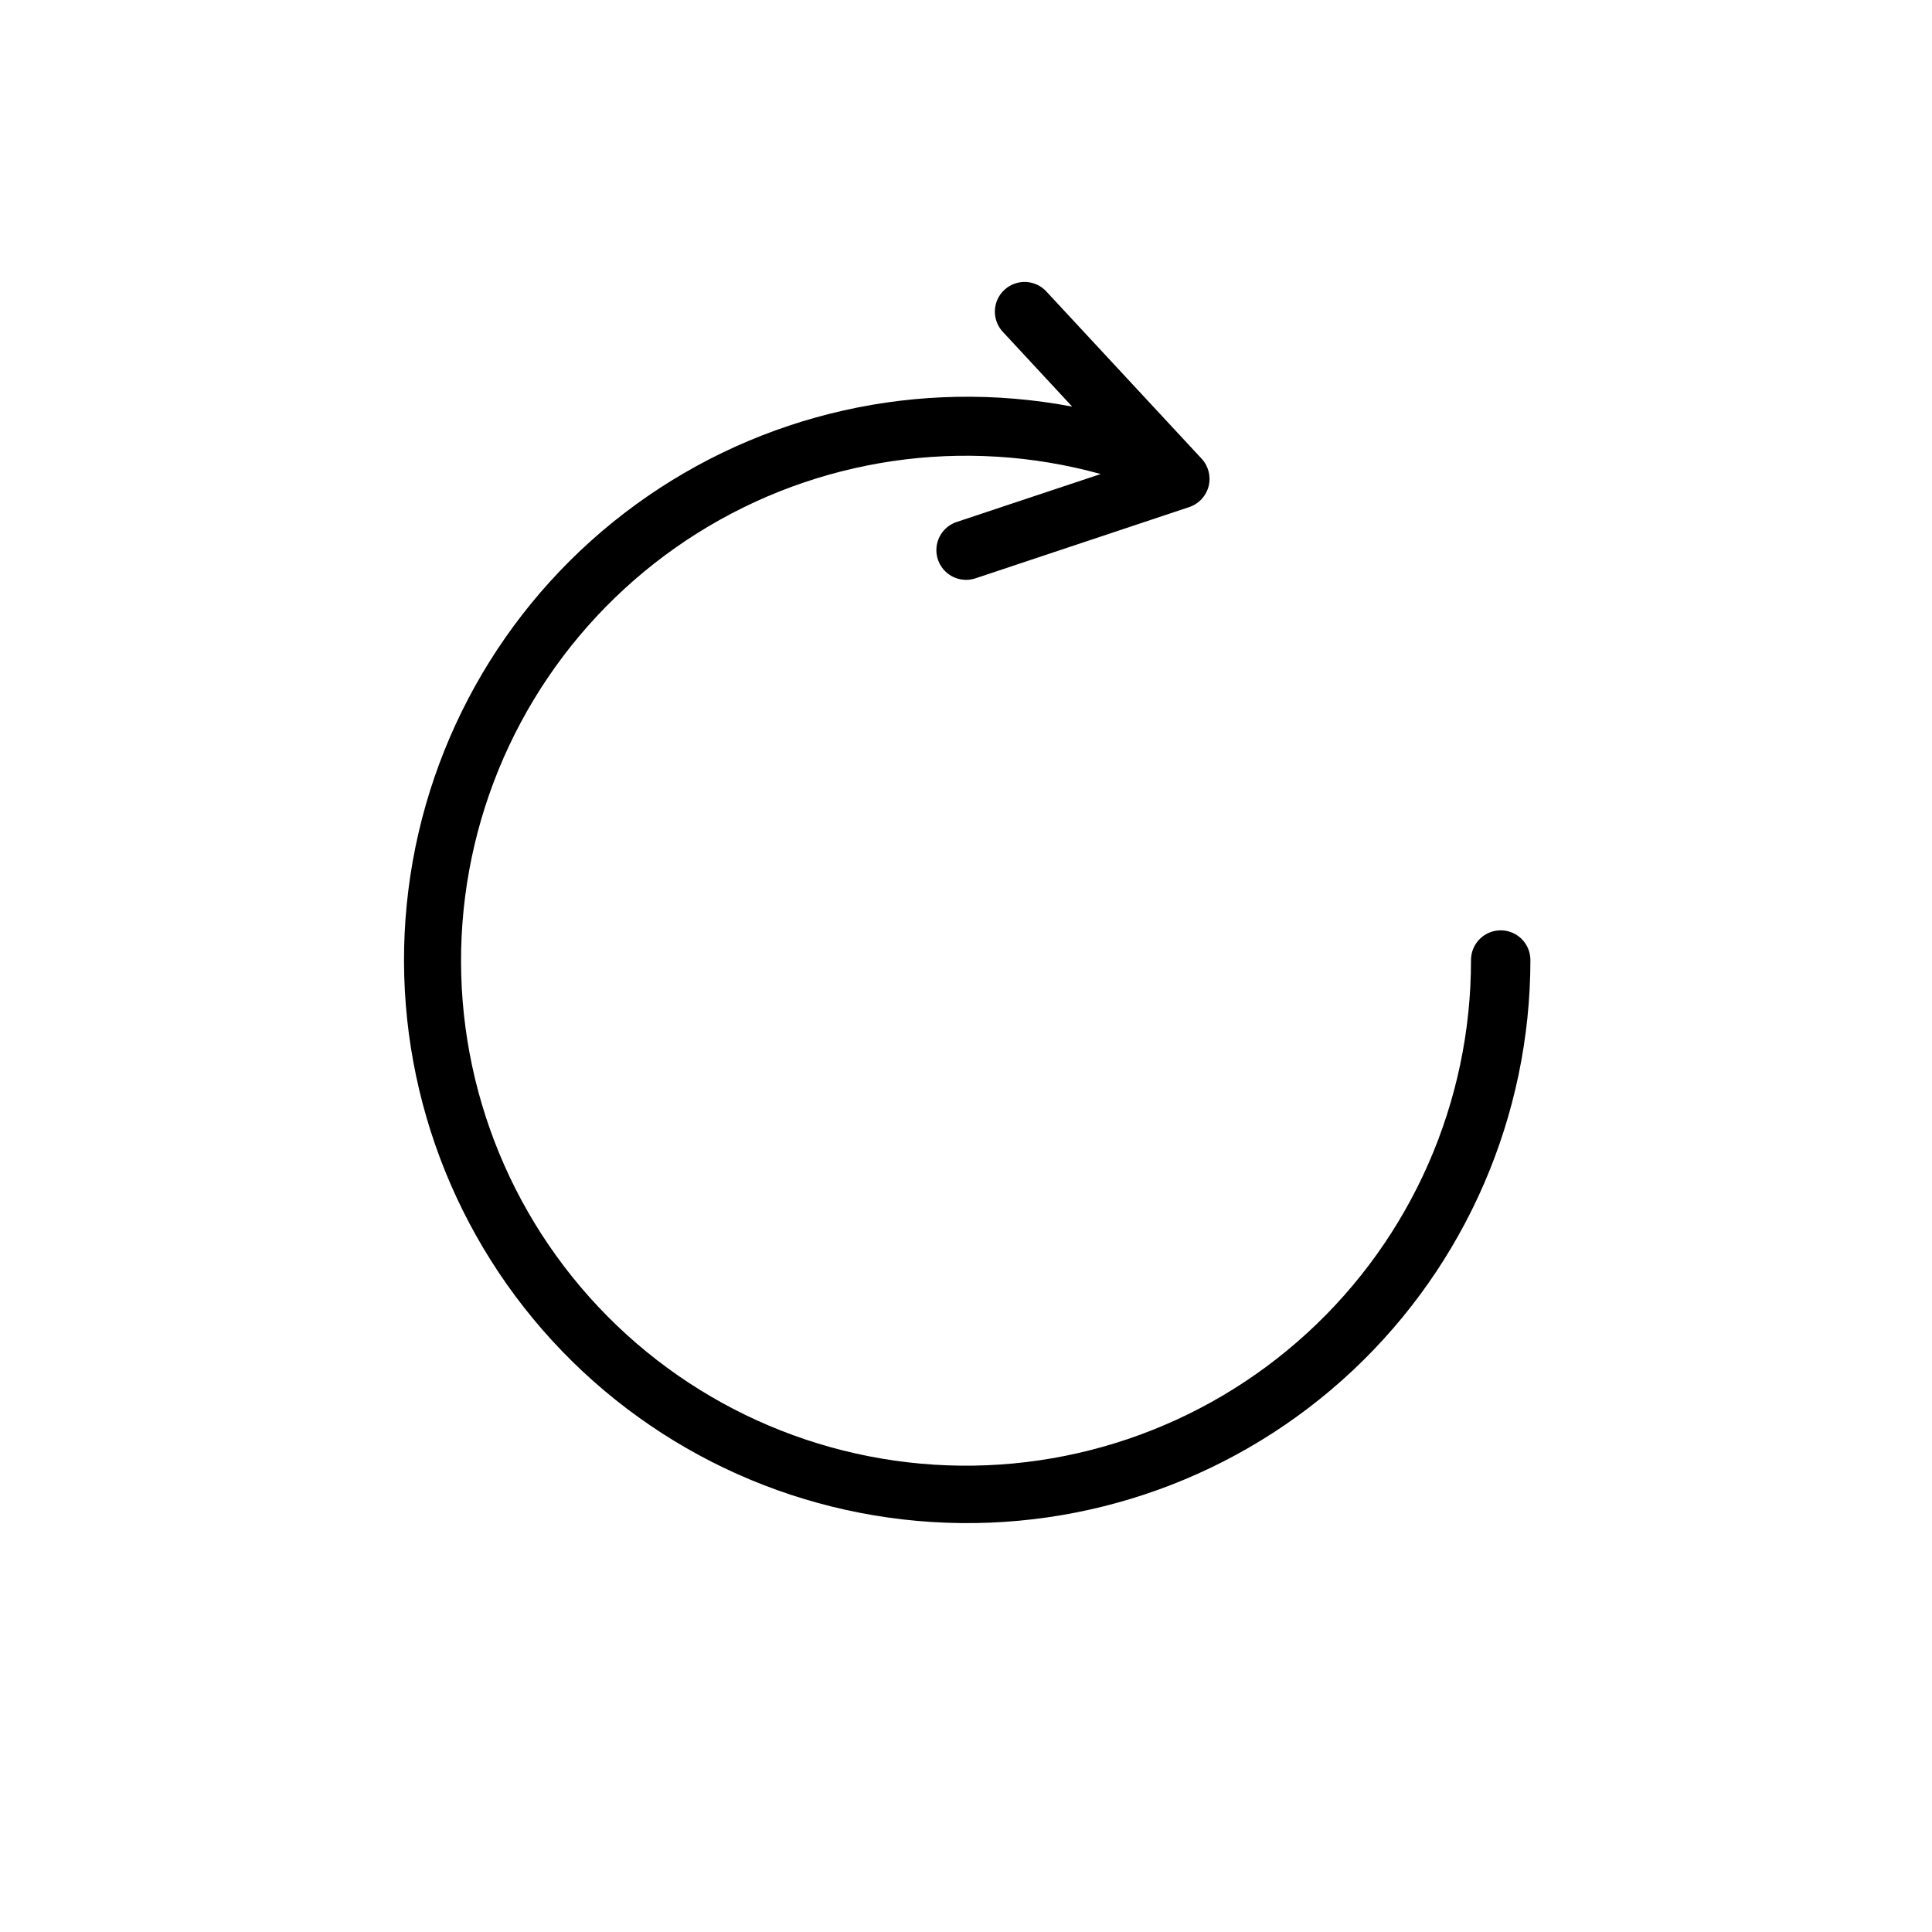 <?xml version="1.0" encoding="UTF-8"?>
<!-- Uploaded to: SVG Repo, www.svgrepo.com, Generator: SVG Repo Mixer Tools -->
<svg fill="#000000" width="800px" height="800px" version="1.1" viewBox="144 144 512 512" xmlns="http://www.w3.org/2000/svg">
 <path d="m541.7 390.55c-4.348 0-7.871 3.527-7.871 7.875 0.047 37.594-15.719 73.473-43.441 98.863-27.727 25.391-64.852 37.949-102.29 34.602-37.445-3.344-71.758-22.285-94.539-52.188-22.785-29.906-31.938-68.012-25.227-105 6.715-36.988 28.676-69.449 60.516-89.438 31.84-19.992 70.617-25.668 106.85-15.641l-38.18 12.707c-3.656 1.227-5.883 4.918-5.266 8.723 0.617 3.805 3.898 6.602 7.754 6.613 0.844 0 1.684-0.133 2.484-0.395l56.68-18.895c2.535-0.848 4.465-2.926 5.129-5.516 0.66-2.59-0.035-5.34-1.855-7.301l-40.934-44.082c-1.391-1.633-3.391-2.625-5.531-2.75-2.141-0.121-4.242 0.633-5.812 2.094-1.574 1.461-2.481 3.496-2.516 5.641-0.031 2.148 0.812 4.215 2.336 5.723l18.152 19.57c-40.48-7.68-82.332 1.715-115.64 25.957-33.312 24.246-55.125 61.184-60.262 102.06-5.141 40.879 6.848 82.062 33.121 113.8 26.277 31.734 64.5 51.199 105.62 53.777 41.121 2.578 81.48-11.953 111.51-40.156 30.035-28.207 47.078-67.57 47.086-108.77 0-4.348-3.523-7.875-7.871-7.875z"/>
</svg>